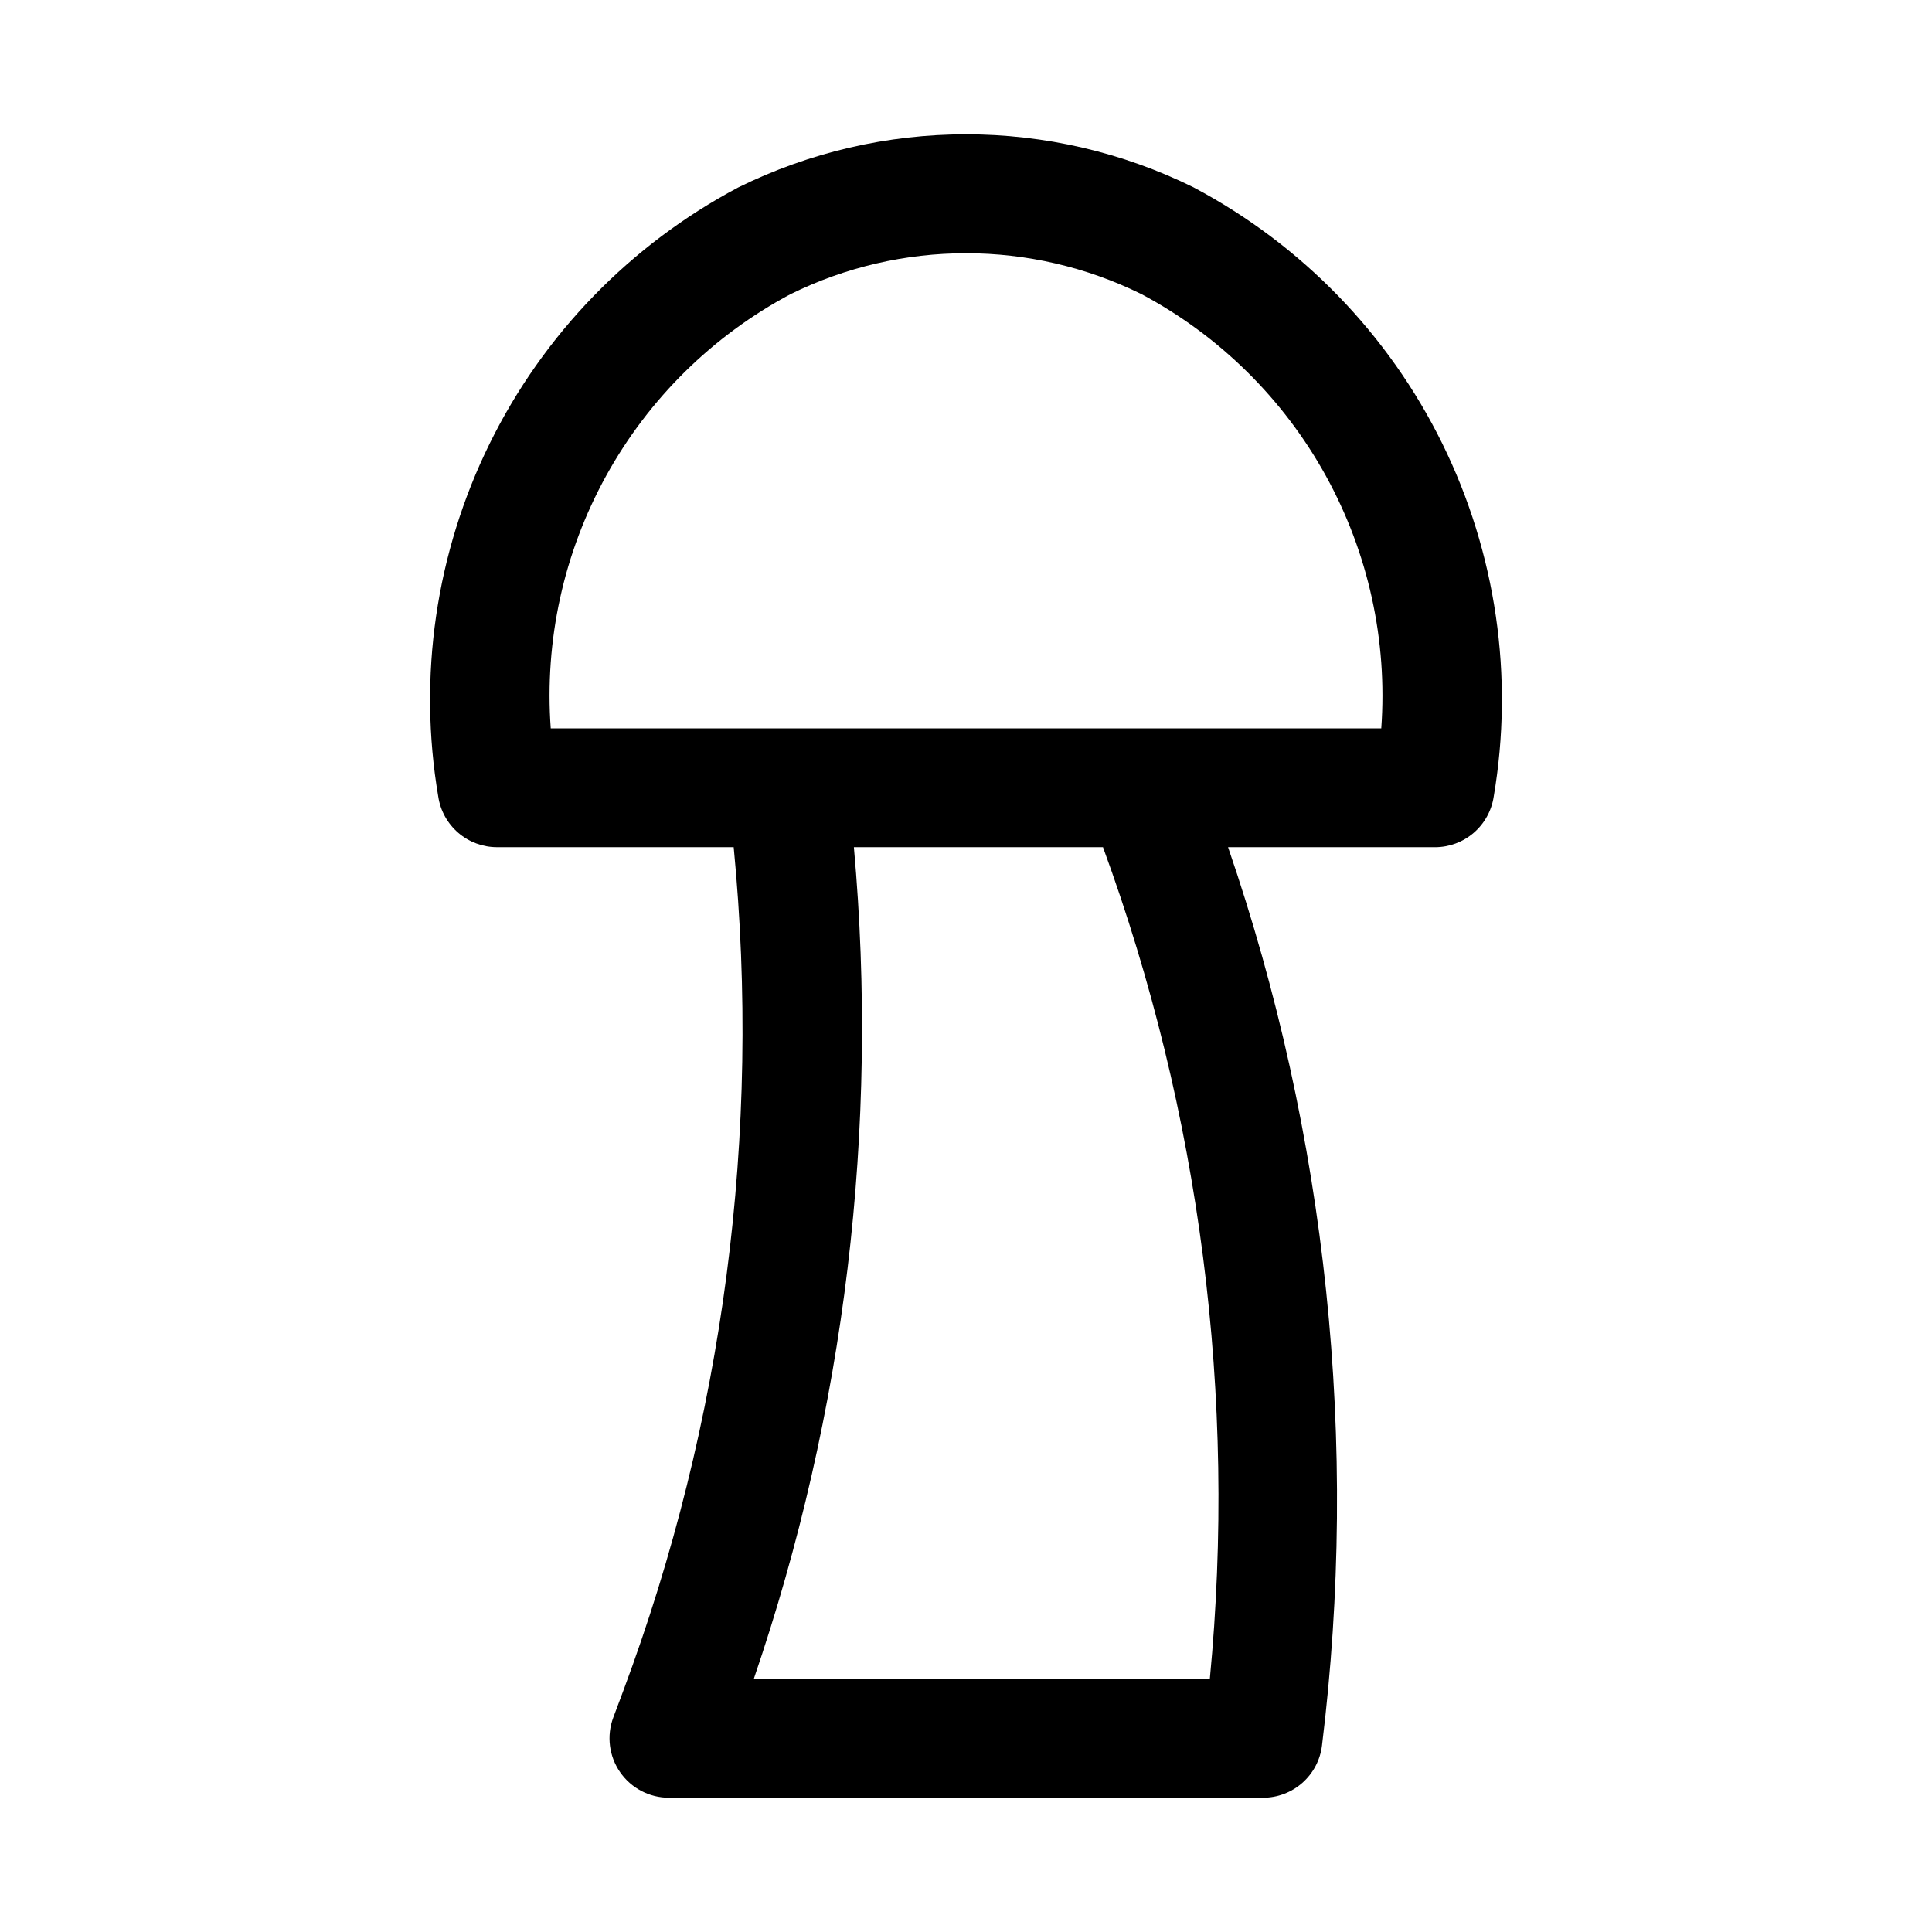 <?xml version="1.0" encoding="UTF-8"?>
<!-- The Best Svg Icon site in the world: iconSvg.co, Visit us! https://iconsvg.co -->
<svg fill="#000000" width="800px" height="800px" version="1.1" viewBox="144 144 512 512" xmlns="http://www.w3.org/2000/svg">
 <path d="m460.39 193.69c-38.066-18.797-82.711-18.797-120.78 0-28.539 15.133-51.578 38.879-65.844 67.863-14.27 28.98-19.035 61.723-13.621 93.566 0.562 3.727 2.441 7.129 5.301 9.586 2.856 2.457 6.496 3.809 10.266 3.809h62.723c7.352 75.766-2.652 152.21-29.246 223.54l-2.66 7.106c-1.809 4.832-1.137 10.25 1.809 14.492 2.941 4.242 7.777 6.773 12.938 6.769h157.44c3.836 0 7.543-1.402 10.418-3.941 2.879-2.539 4.727-6.043 5.203-9.848 9.875-80.234 1.367-161.66-24.883-238.11h54.824c3.769 0 7.41-1.352 10.27-3.809 2.856-2.457 4.734-5.859 5.301-9.586 5.41-31.844 0.645-64.586-13.621-93.566s-37.305-52.727-65.84-67.863zm4.231 395.24h-120.86c24.199-70.797 33.238-145.89 26.527-220.41h66.016c25.801 70.43 35.477 145.75 28.312 220.41zm-17.391-251.9h-157.28c-1.688-23.27 3.418-46.527 14.691-66.949 11.273-20.426 28.234-37.137 48.82-48.109 29.34-14.484 63.75-14.484 93.09 0 20.582 10.977 37.539 27.688 48.809 48.113 11.273 20.422 16.375 43.68 14.691 66.945z"/>
</svg>